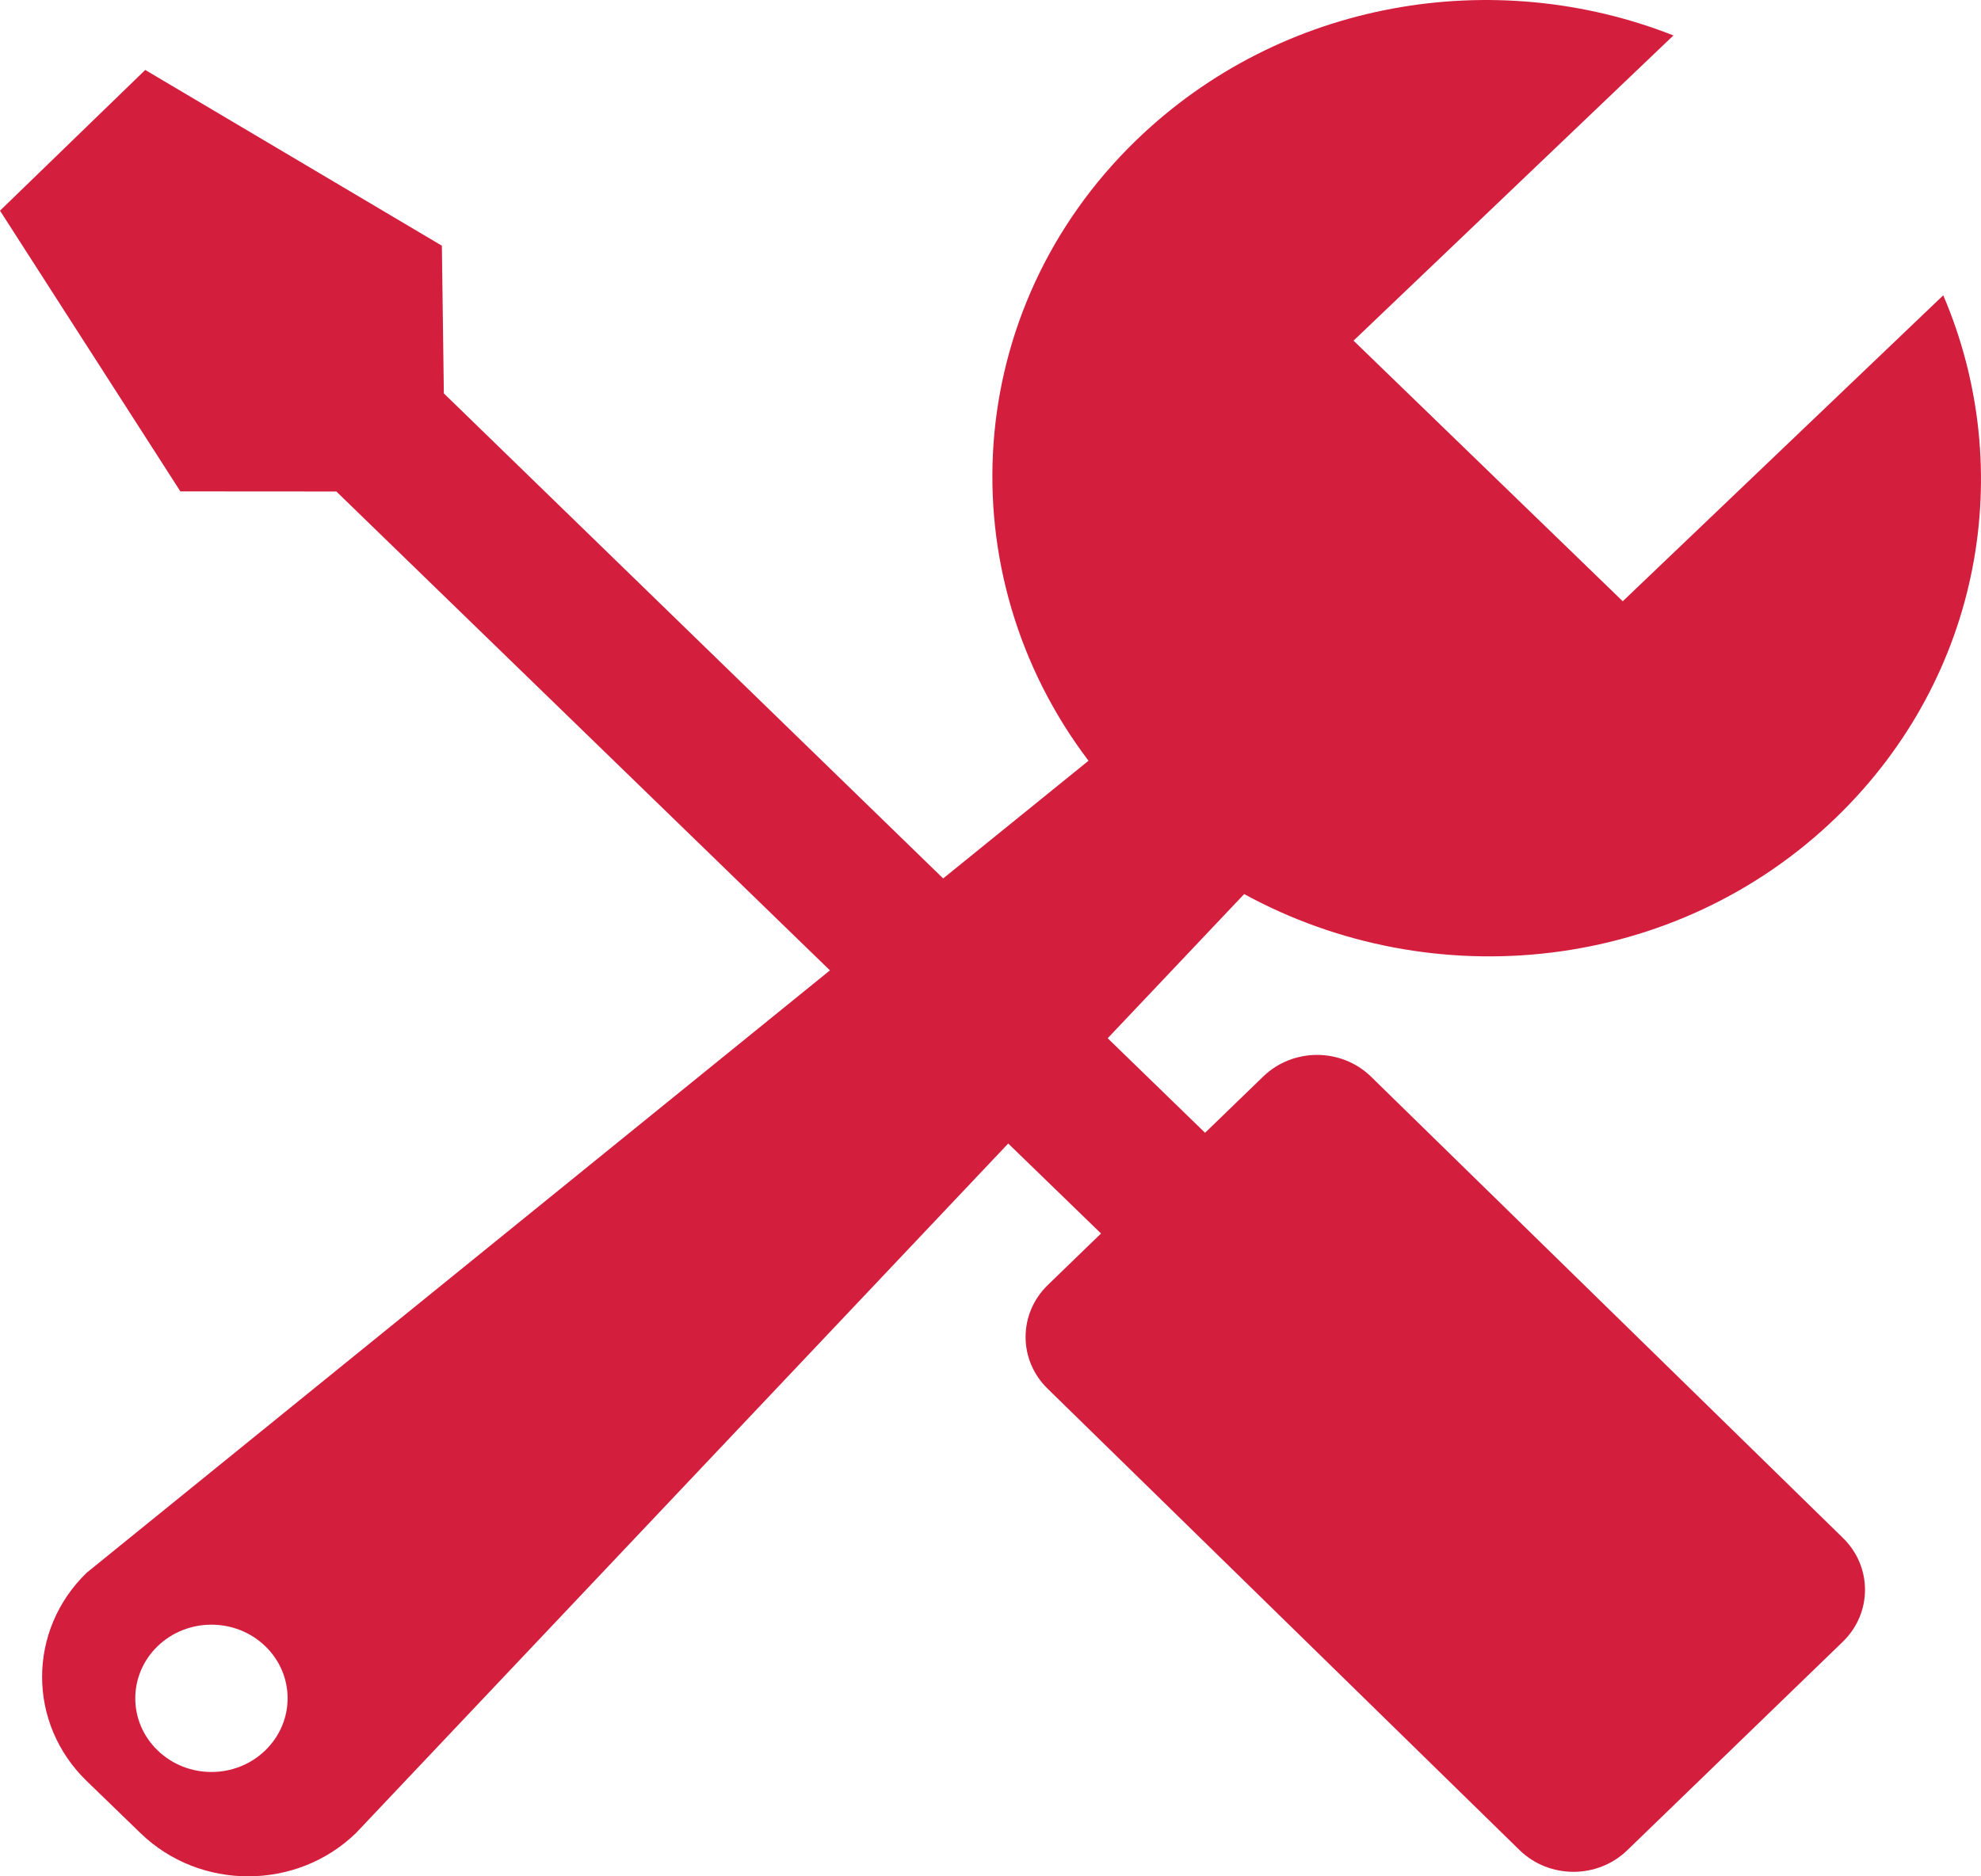 <svg width="19" height="18" viewBox="0 0 19 18" fill="none" xmlns="http://www.w3.org/2000/svg">
<path d="M18.638 2.833C19.351 4.499 19.011 6.487 17.612 7.841C16.071 9.332 13.743 9.566 11.933 8.577L10.624 9.96L11.558 10.867L12.116 10.327C12.401 10.051 12.863 10.051 13.148 10.327L17.673 14.751C17.959 15.027 17.959 15.475 17.673 15.751L15.608 17.749C15.323 18.026 14.86 18.026 14.575 17.749L10.051 13.325C9.765 13.05 9.765 12.602 10.051 12.326L10.56 11.833L9.67 10.97L3.413 17.586C2.843 18.138 1.918 18.138 1.348 17.586L0.832 17.086C0.261 16.534 0.261 15.639 0.832 15.087L7.96 9.309L3.226 4.715L1.73 4.714L0 2.021L1.393 0.671L4.238 2.357L4.257 3.774L9.046 8.427L10.44 7.298C9.078 5.501 9.22 2.97 10.898 1.345C12.291 -0.003 14.333 -0.337 16.05 0.34L12.982 3.268L15.564 5.768L18.638 2.833ZM2.544 15.792C2.259 15.517 1.797 15.517 1.512 15.792C1.226 16.069 1.226 16.516 1.512 16.792C1.797 17.068 2.259 17.068 2.544 16.792C2.83 16.515 2.83 16.068 2.544 15.792Z" fill="#D41E3E"/>
</svg>

